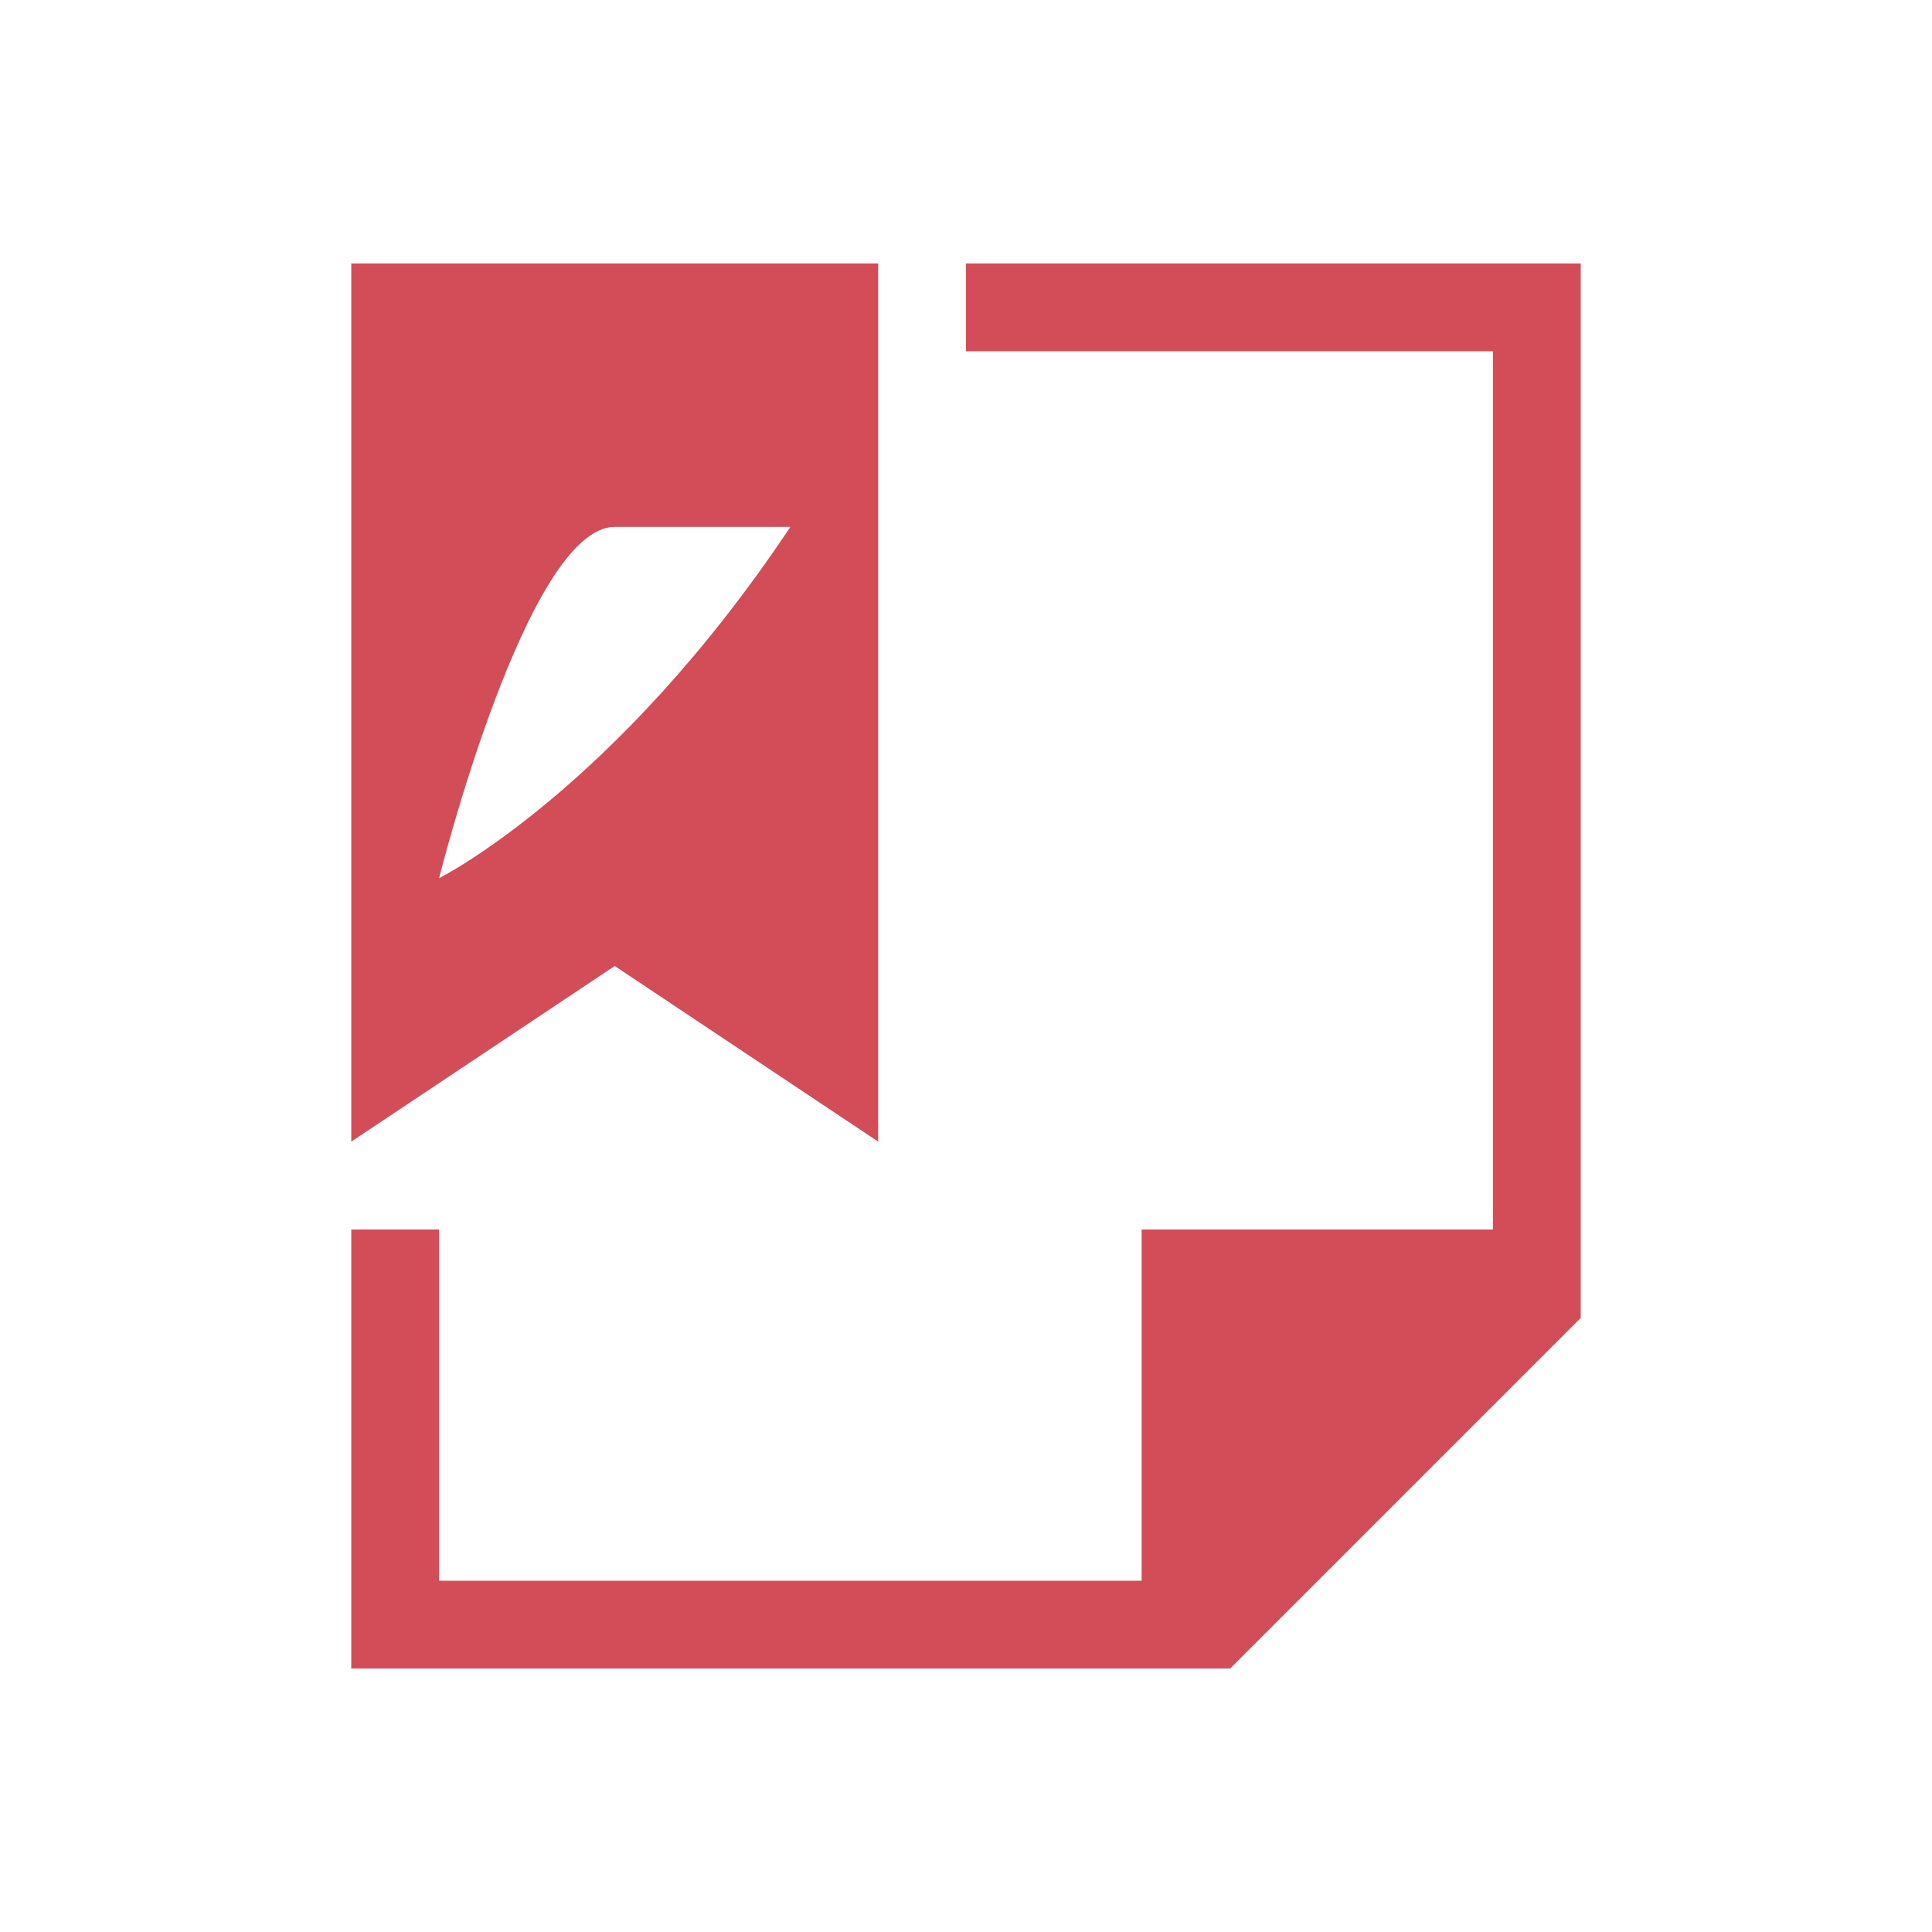 <svg xmlns="http://www.w3.org/2000/svg" width="22" height="22">
 <path d="m330 537.362v10l3-2 3 2v-10h-6m7 0v1h6v10h-4v1 3h-8v-4h-1v5h1 8 1v-.001l.008.001 3.992-3.992v-.008-1.406-10.594h-1-6zm-4 3h2c-2 3-4 4-4 4 0 0 1-4 2-4" transform="translate(-326-534.362)" style="fill:#d24d57"/>
</svg>
